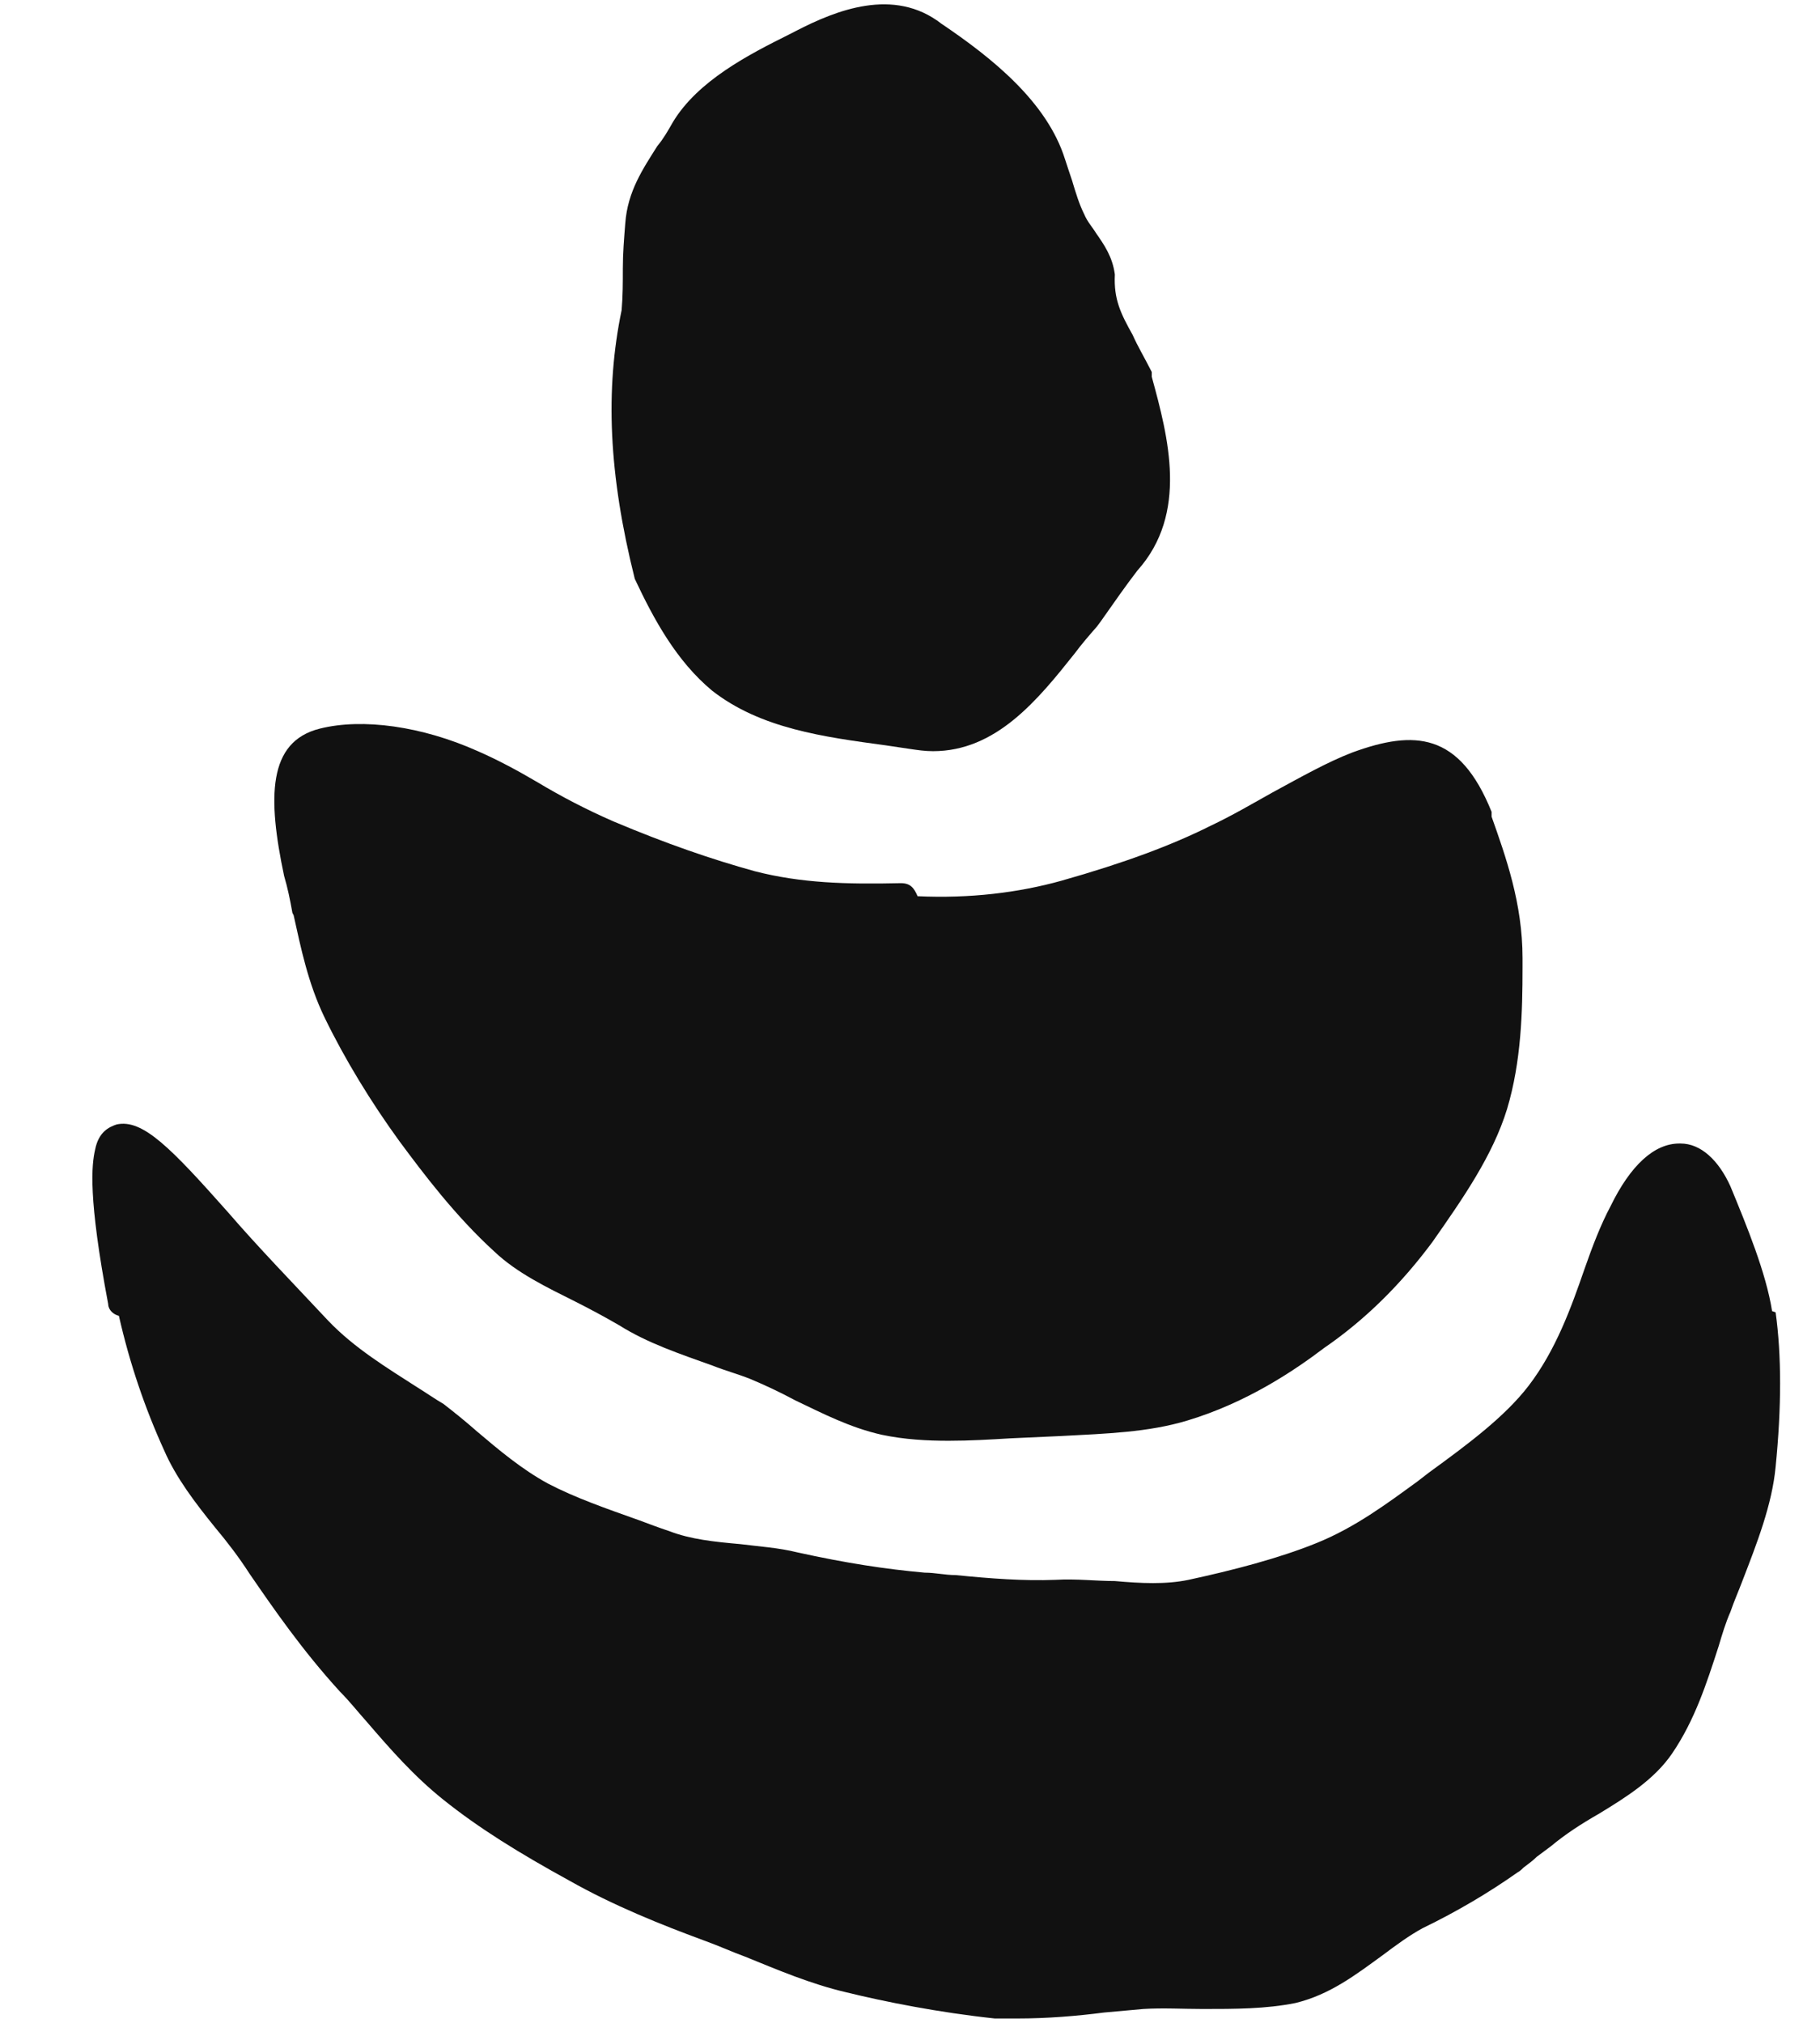 <svg width="18" height="20" viewBox="0 0 18 20" fill="none" xmlns="http://www.w3.org/2000/svg">
<path d="M7.042 6.828C7.523 7.204 8.146 7.286 8.758 7.369L8.993 7.404C9.075 7.416 9.146 7.427 9.228 7.427C9.851 7.427 10.262 6.922 10.627 6.463C10.697 6.369 10.768 6.287 10.85 6.193L10.885 6.146C11.026 5.946 11.132 5.793 11.249 5.641C11.755 5.076 11.555 4.324 11.391 3.725L11.391 3.678C11.32 3.537 11.249 3.419 11.203 3.313C11.085 3.102 11.014 2.961 11.026 2.714C11.003 2.538 10.92 2.42 10.838 2.302C10.803 2.244 10.756 2.197 10.721 2.114C10.674 2.02 10.638 1.903 10.603 1.785C10.579 1.715 10.556 1.644 10.533 1.574C10.356 1.01 9.816 0.575 9.31 0.234C8.84 -0.131 8.264 0.104 7.876 0.304L7.806 0.34C7.406 0.539 6.901 0.798 6.654 1.209C6.607 1.292 6.56 1.374 6.501 1.444C6.36 1.668 6.207 1.891 6.184 2.208C6.172 2.361 6.16 2.502 6.16 2.655C6.16 2.796 6.16 2.925 6.148 3.066C5.984 3.854 6.019 4.689 6.278 5.723C6.466 6.123 6.689 6.534 7.042 6.828Z" fill="#111111"/>
<path d="M17.526 12.963C17.467 12.587 17.279 12.129 17.114 11.729C16.997 11.471 16.821 11.306 16.621 11.306C16.621 11.306 16.621 11.306 16.609 11.306C16.362 11.306 16.127 11.518 15.927 11.929C15.833 12.105 15.751 12.317 15.669 12.552C15.539 12.928 15.387 13.351 15.116 13.704C14.881 14.009 14.517 14.28 14.129 14.562L14.023 14.644C13.717 14.867 13.4 15.103 13.024 15.255C12.648 15.408 12.19 15.526 11.755 15.62C11.531 15.667 11.284 15.655 11.026 15.632C10.838 15.632 10.65 15.608 10.438 15.62C10.121 15.632 9.803 15.608 9.451 15.573C9.345 15.573 9.251 15.549 9.145 15.549C8.757 15.514 8.369 15.455 7.888 15.349C7.699 15.302 7.511 15.291 7.323 15.267C7.065 15.244 6.83 15.22 6.618 15.138C6.512 15.103 6.418 15.067 6.324 15.032C5.995 14.915 5.689 14.809 5.419 14.668C5.161 14.527 4.937 14.339 4.714 14.15C4.608 14.056 4.491 13.962 4.385 13.88C4.303 13.833 4.22 13.774 4.126 13.716C3.832 13.527 3.503 13.328 3.245 13.057C2.904 12.693 2.551 12.329 2.257 11.988C1.693 11.353 1.411 11.059 1.152 11.118C1.082 11.142 0.976 11.188 0.941 11.365C0.906 11.518 0.87 11.835 1.07 12.893C1.07 12.928 1.094 12.987 1.176 13.01C1.282 13.48 1.435 13.927 1.623 14.339C1.74 14.609 1.928 14.856 2.128 15.103C2.246 15.244 2.363 15.396 2.469 15.561C2.704 15.902 2.986 16.313 3.362 16.725C3.456 16.819 3.538 16.924 3.633 17.03C3.856 17.289 4.091 17.559 4.385 17.794C4.737 18.076 5.137 18.323 5.631 18.594C6.066 18.84 6.536 19.029 6.982 19.193C7.112 19.24 7.241 19.299 7.37 19.346C7.688 19.475 8.017 19.616 8.369 19.698C8.757 19.793 9.286 19.898 9.839 19.957C9.921 19.957 9.991 19.957 10.062 19.957C10.356 19.957 10.65 19.933 10.92 19.898C11.049 19.887 11.179 19.875 11.308 19.863C11.508 19.851 11.696 19.863 11.896 19.863C12.213 19.863 12.519 19.863 12.812 19.804C13.153 19.722 13.412 19.522 13.671 19.334C13.812 19.228 13.941 19.134 14.07 19.064C14.411 18.899 14.728 18.711 15.011 18.511C15.034 18.5 15.057 18.476 15.069 18.464C15.116 18.429 15.163 18.394 15.199 18.358C15.246 18.323 15.293 18.288 15.34 18.253C15.481 18.135 15.645 18.029 15.81 17.935C16.08 17.771 16.362 17.595 16.538 17.336C16.762 17.007 16.879 16.642 16.997 16.278C17.032 16.16 17.067 16.043 17.114 15.937C17.15 15.831 17.197 15.726 17.232 15.632C17.373 15.267 17.526 14.879 17.561 14.503C17.62 13.915 17.62 13.398 17.561 12.975L17.526 12.963ZM8.322 15.726C8.322 15.726 8.358 15.726 8.381 15.726C8.358 15.726 8.346 15.726 8.322 15.726Z" fill="#111111"/>
<path d="M2.904 9.049C2.975 9.367 3.045 9.719 3.21 10.06C3.41 10.472 3.668 10.895 3.95 11.283C4.185 11.6 4.503 12.023 4.891 12.376C5.114 12.587 5.408 12.728 5.69 12.869C5.831 12.94 5.984 13.022 6.125 13.104C6.407 13.281 6.724 13.386 7.053 13.504C7.171 13.551 7.3 13.586 7.418 13.633C7.559 13.692 7.712 13.763 7.864 13.845C8.135 13.974 8.405 14.115 8.722 14.186C8.946 14.233 9.169 14.245 9.381 14.245C9.592 14.245 9.792 14.233 9.992 14.221L10.497 14.198C10.944 14.174 11.355 14.162 11.743 14.045C12.331 13.868 12.801 13.551 13.095 13.328C13.506 13.046 13.859 12.693 14.165 12.282C14.47 11.847 14.764 11.424 14.905 10.965C15.046 10.495 15.058 10.001 15.058 9.566L15.058 9.472C15.058 8.932 14.893 8.473 14.752 8.074L14.752 8.027C14.435 7.239 13.988 7.216 13.377 7.439C13.13 7.533 12.86 7.686 12.578 7.839C12.39 7.944 12.19 8.062 11.966 8.168C11.59 8.356 11.12 8.532 10.497 8.708C10.074 8.826 9.592 8.885 9.075 8.861C9.04 8.779 9.004 8.732 8.91 8.732C8.37 8.744 7.923 8.732 7.465 8.614C7.042 8.497 6.595 8.344 6.066 8.121C5.796 8.003 5.549 7.874 5.314 7.733C5.114 7.615 4.914 7.509 4.726 7.427C4.174 7.18 3.586 7.098 3.163 7.204C2.646 7.333 2.646 7.886 2.81 8.661C2.845 8.779 2.869 8.896 2.892 9.026L2.904 9.049Z" fill="#111111"/>
</svg>
